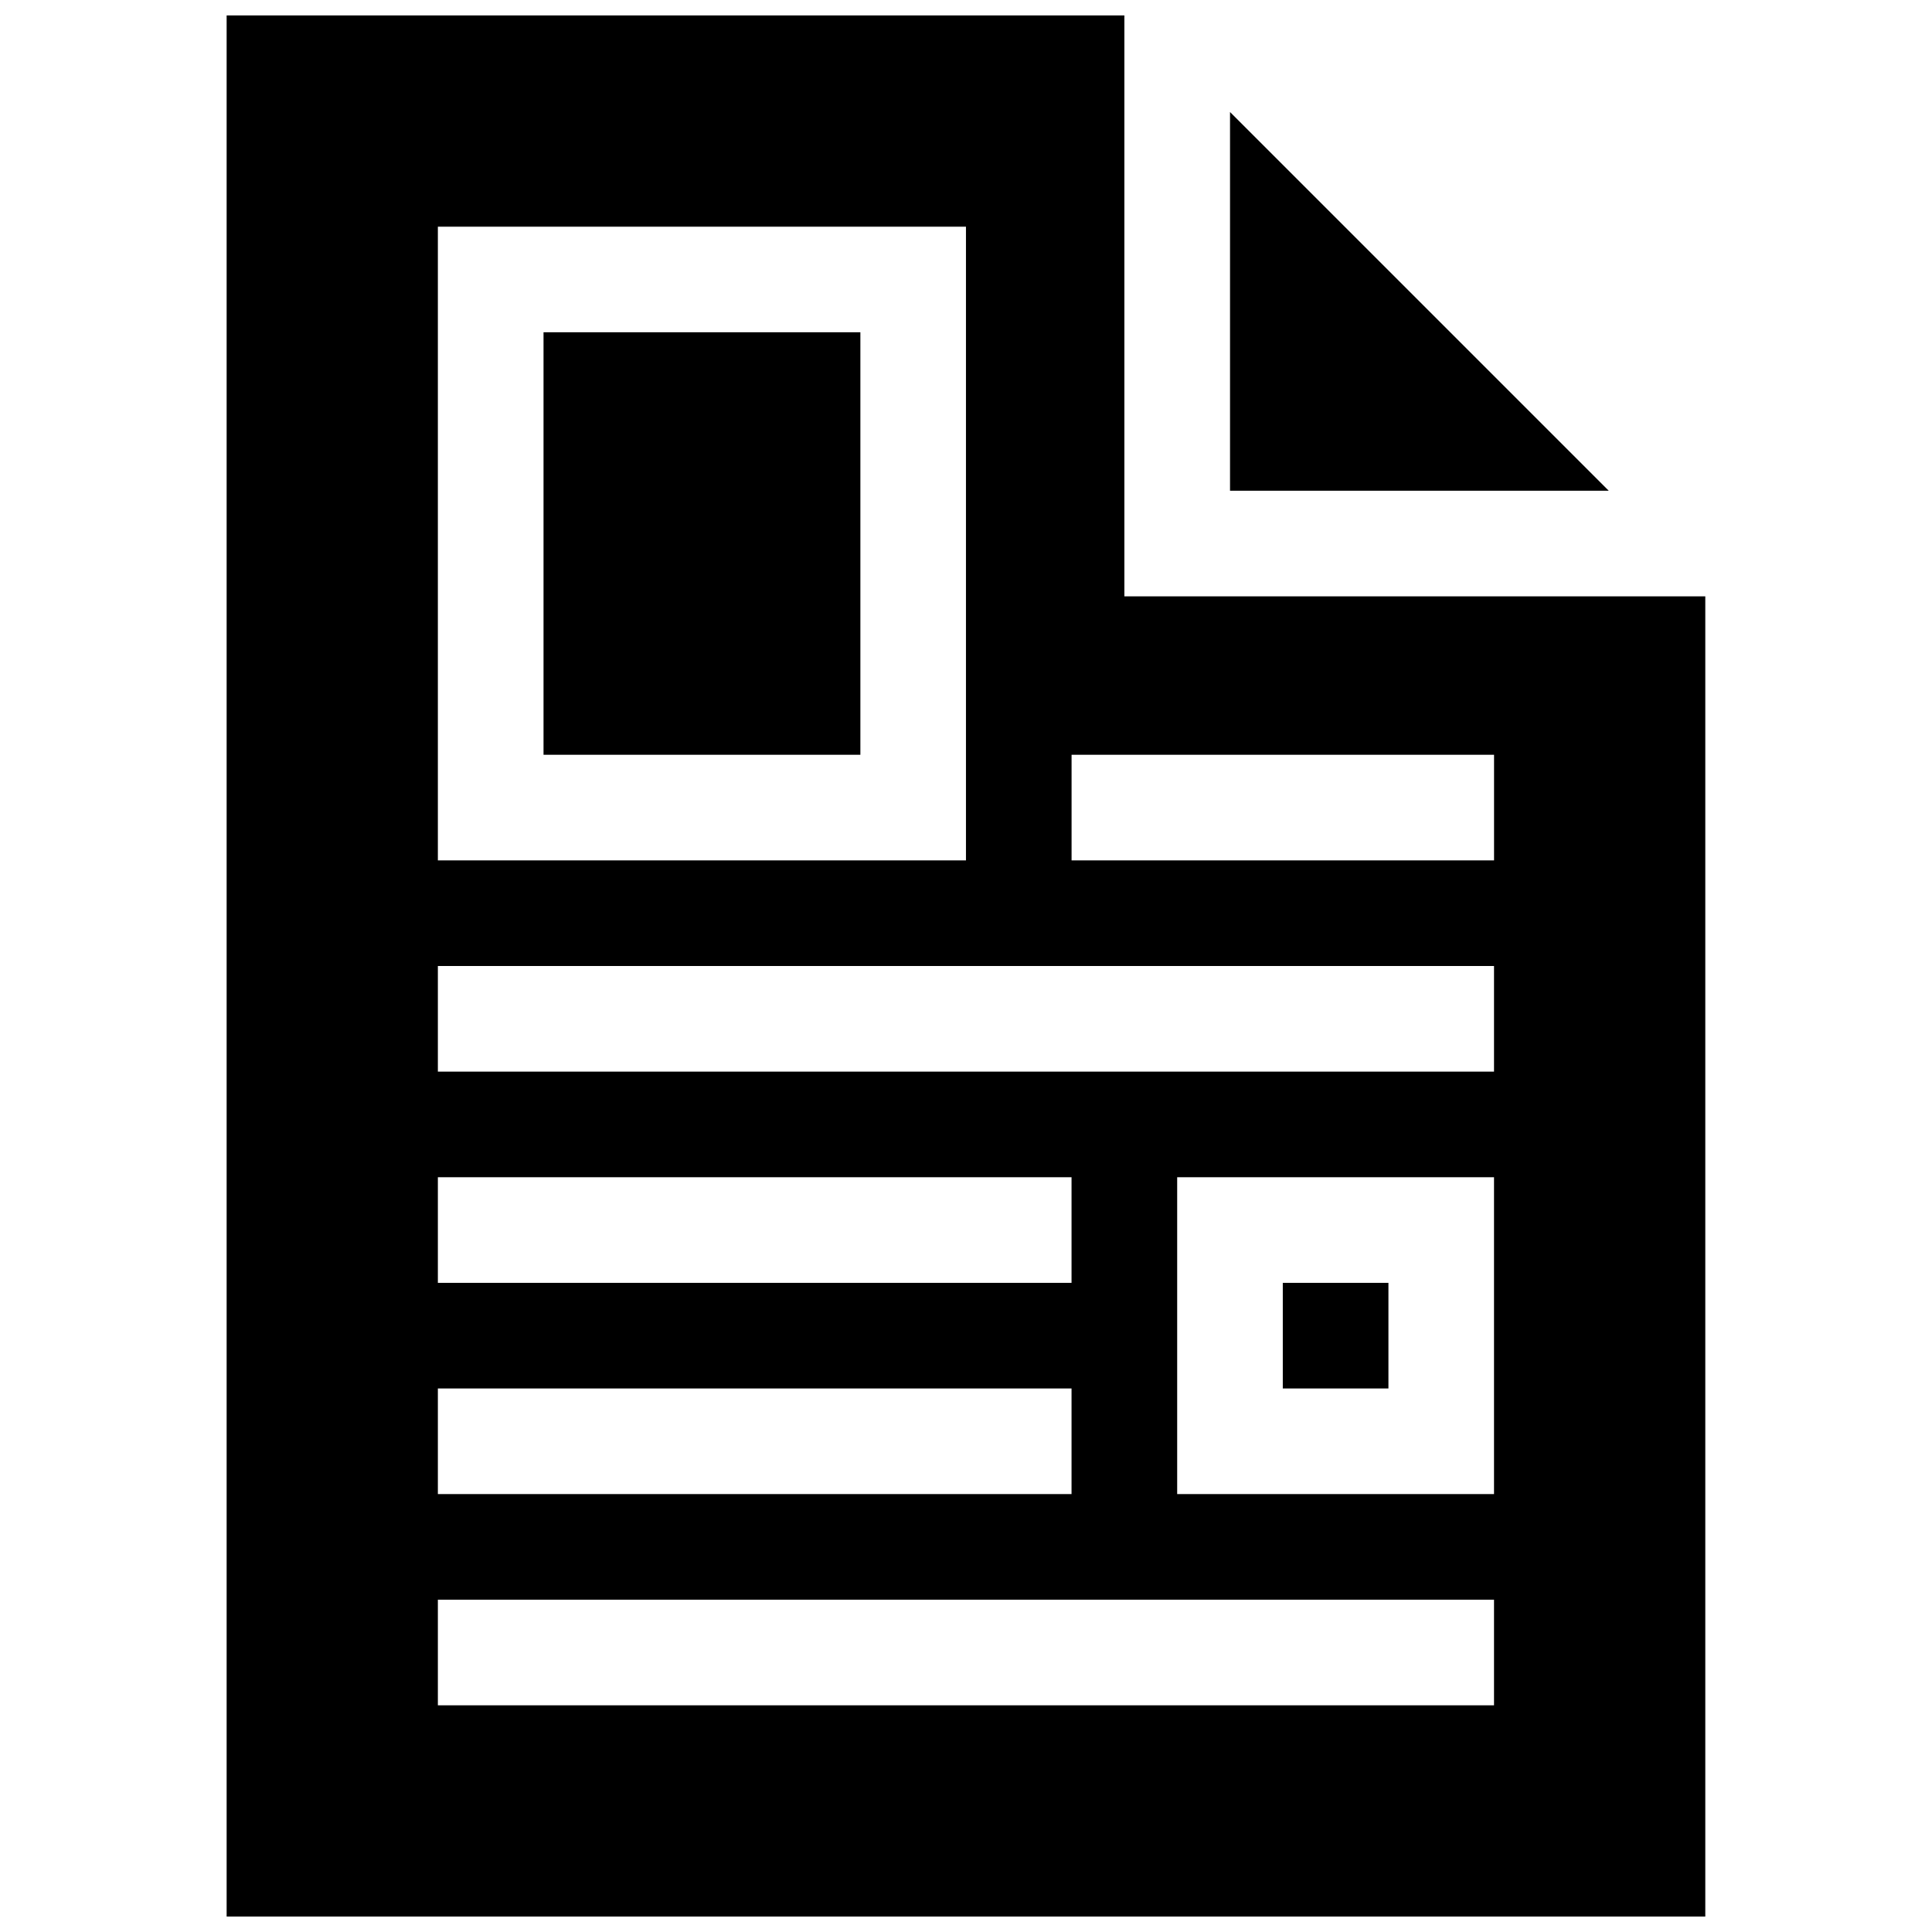 <?xml version="1.0" encoding="UTF-8"?>
<!-- Uploaded to: ICON Repo, www.svgrepo.com, Generator: ICON Repo Mixer Tools -->
<svg width="800px" height="800px" version="1.1" viewBox="144 144 512 512" xmlns="http://www.w3.org/2000/svg">
 <defs>
  <clipPath id="a">
   <path d="m204 148.09h392v503.81h-392z"/>
  </clipPath>
 </defs>
 <g clip-path="url(#a)">
  <path d="m570.33 274.05h-100.36v-100.36zm-282.29 69.973h83.969v-111.96h-83.969zm307.88-41.98v349.86h-391.86v-503.81h237.91v153.95zm-335.88 69.969h139.95v-167.94h-139.95zm0 111.96h167.93v-27.992h-167.93zm0 55.973h167.93v-27.988h-167.93zm279.89 27.992h-279.89v27.992h279.89zm0-111.96h-83.965v83.965h83.965zm0-55.977h-279.89v27.992h279.89zm0-55.98h-111.95v27.992h111.96v-27.992zm-27.98 139.95h-27.996v27.992h27.996z"/>
 </g>
</svg>